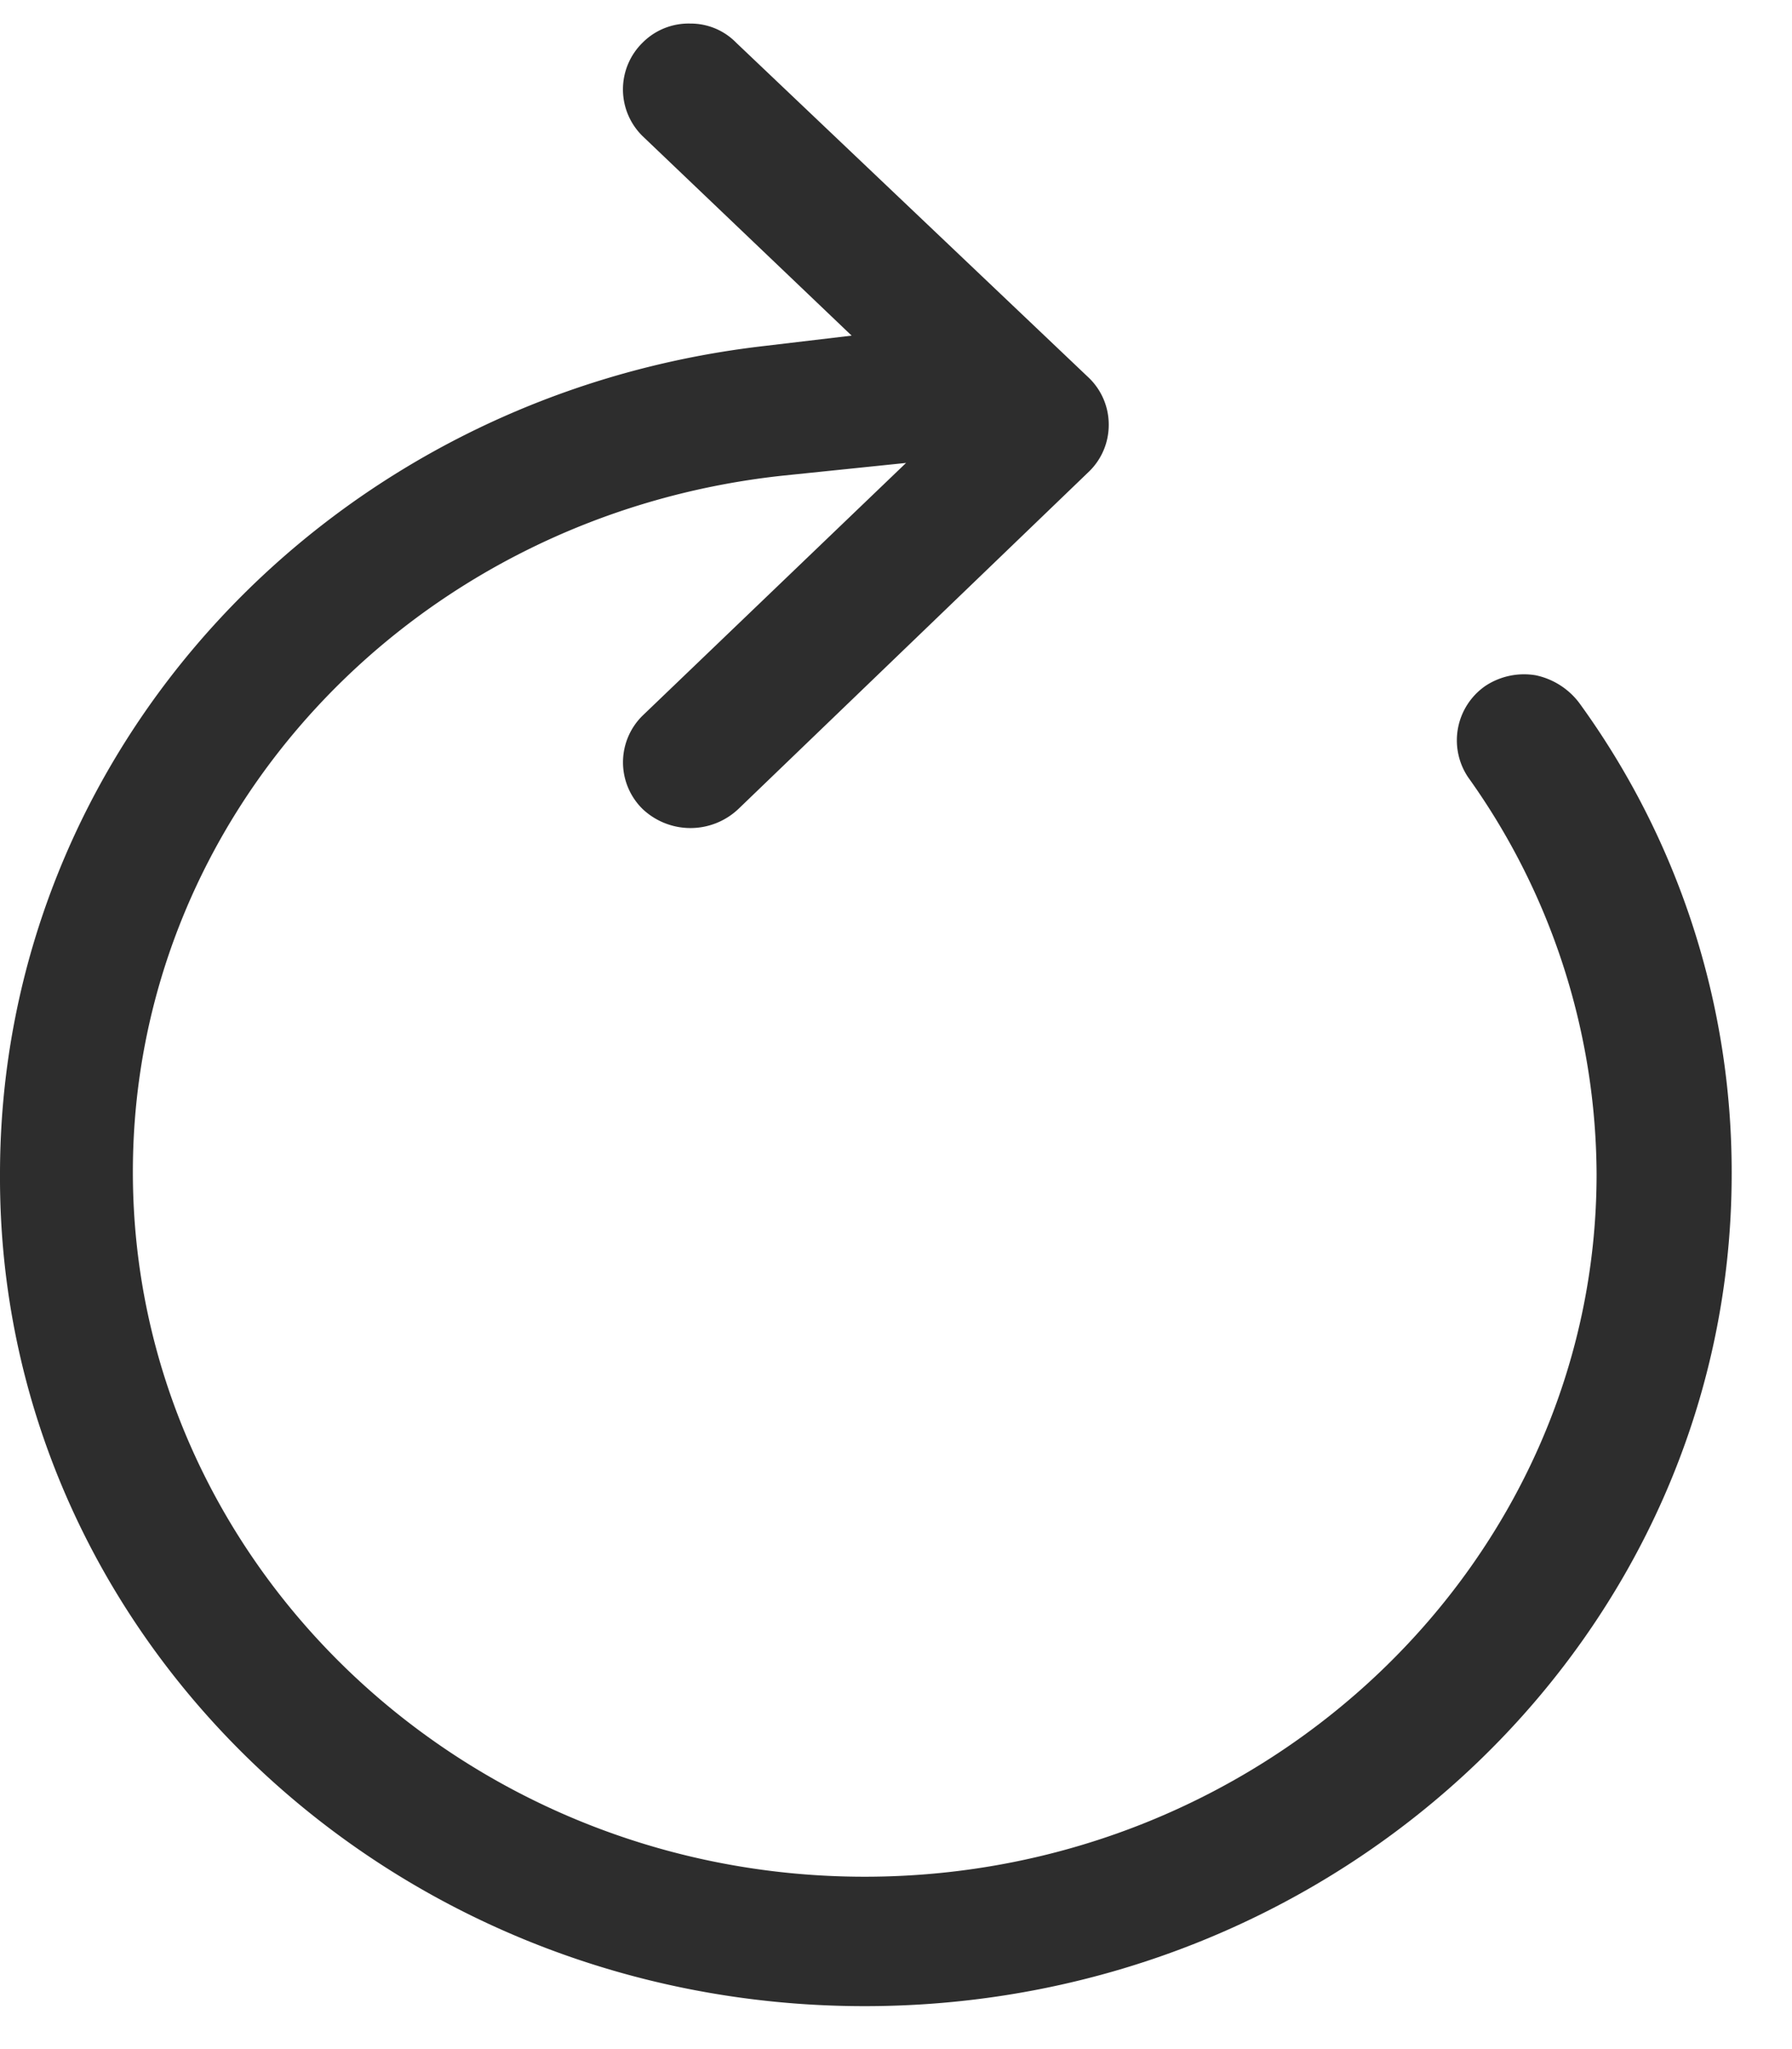 <svg width="21" height="24" viewBox="0 0 21 24" fill="none" xmlns="http://www.w3.org/2000/svg"><path d="M8.091.276c-.025 0-.025 0 0 0A.76.76 0 0 0 7.53.5a.766.766 0 0 0 0 1.094l2.45 2.337-1.046.124C3.829 4.652 0 8.804 0 13.751c-.025 5.37 4.518 9.746 10.133 9.746 5.616 0 10.16-4.376 10.16-9.746a9.336 9.336 0 0 0-1.787-5.519.86.86 0 0 0-.51-.323.822.822 0 0 0-.588.124.775.775 0 0 0-.204 1.07 8.036 8.036 0 0 1 1.506 4.648c0 4.525-3.854 8.23-8.577 8.23-4.722 0-8.576-3.705-8.576-8.255 0-4.176 3.267-7.682 7.607-8.154l1.454-.15-3.088 2.96a.766.766 0 0 0 0 1.093.817.817 0 0 0 1.123 0l4.11-3.953a.76.76 0 0 0 .23-.547.76.76 0 0 0-.23-.547L8.627.5A.744.744 0 0 0 8.09.276z" fill="#2D2D2D"/></svg>